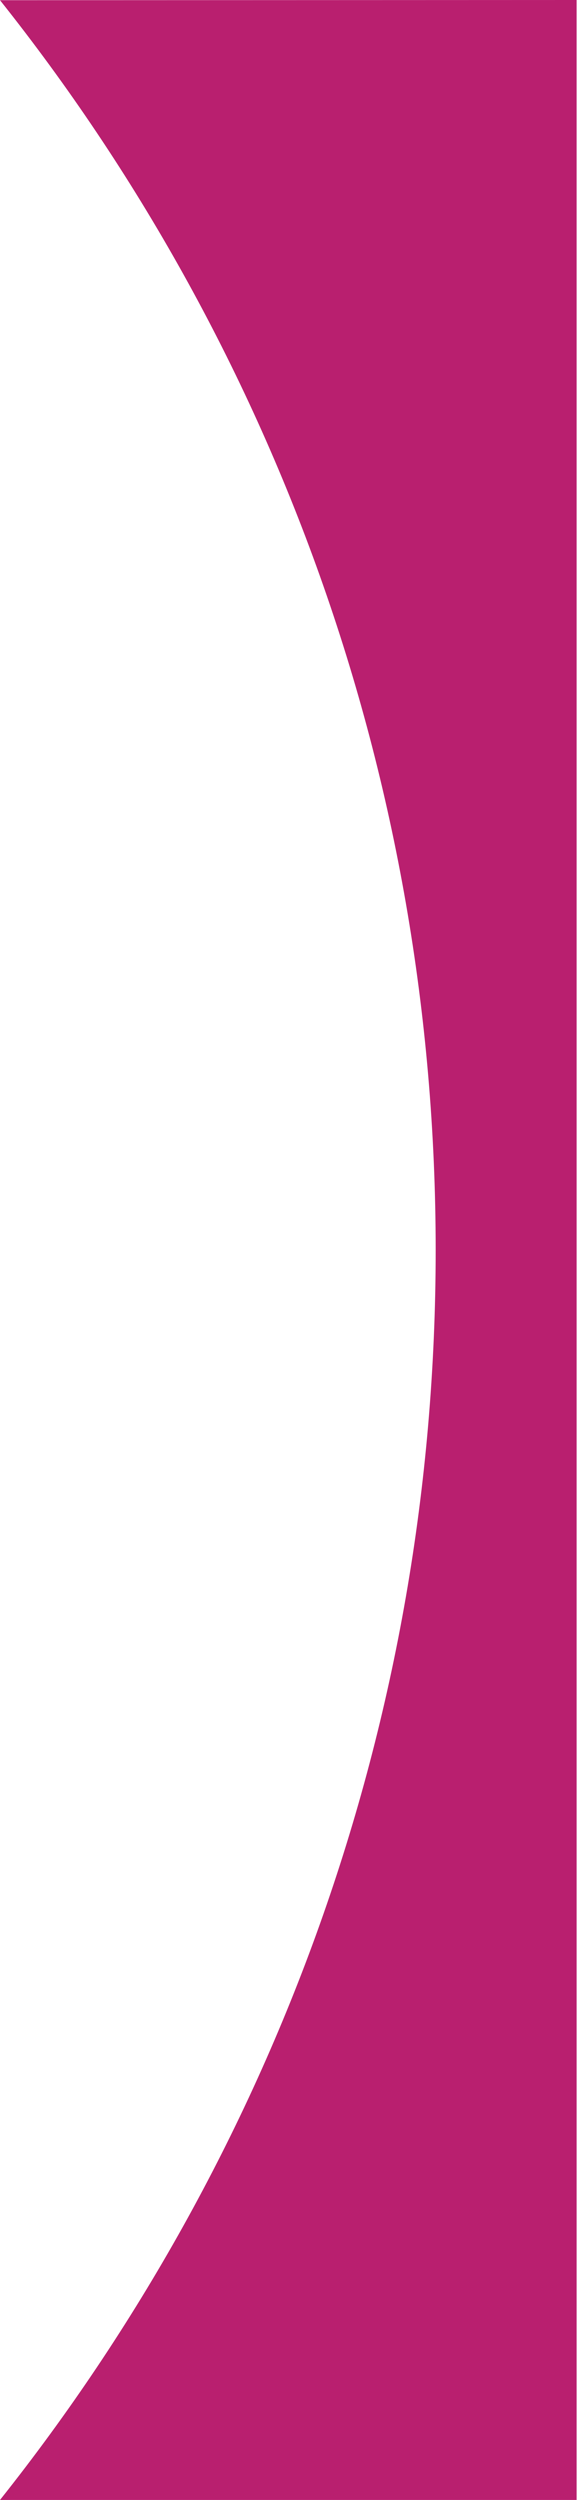 <svg xmlns="http://www.w3.org/2000/svg" width="45" height="194" viewBox="0 0 45 194" fill="none"><path d="M0 0.016L44.815 0V194H0C21.177 167.388 33.861 133.697 33.861 97.008C33.861 60.319 21.177 26.612 0 0.016Z" fill="#B91F6F"></path></svg>